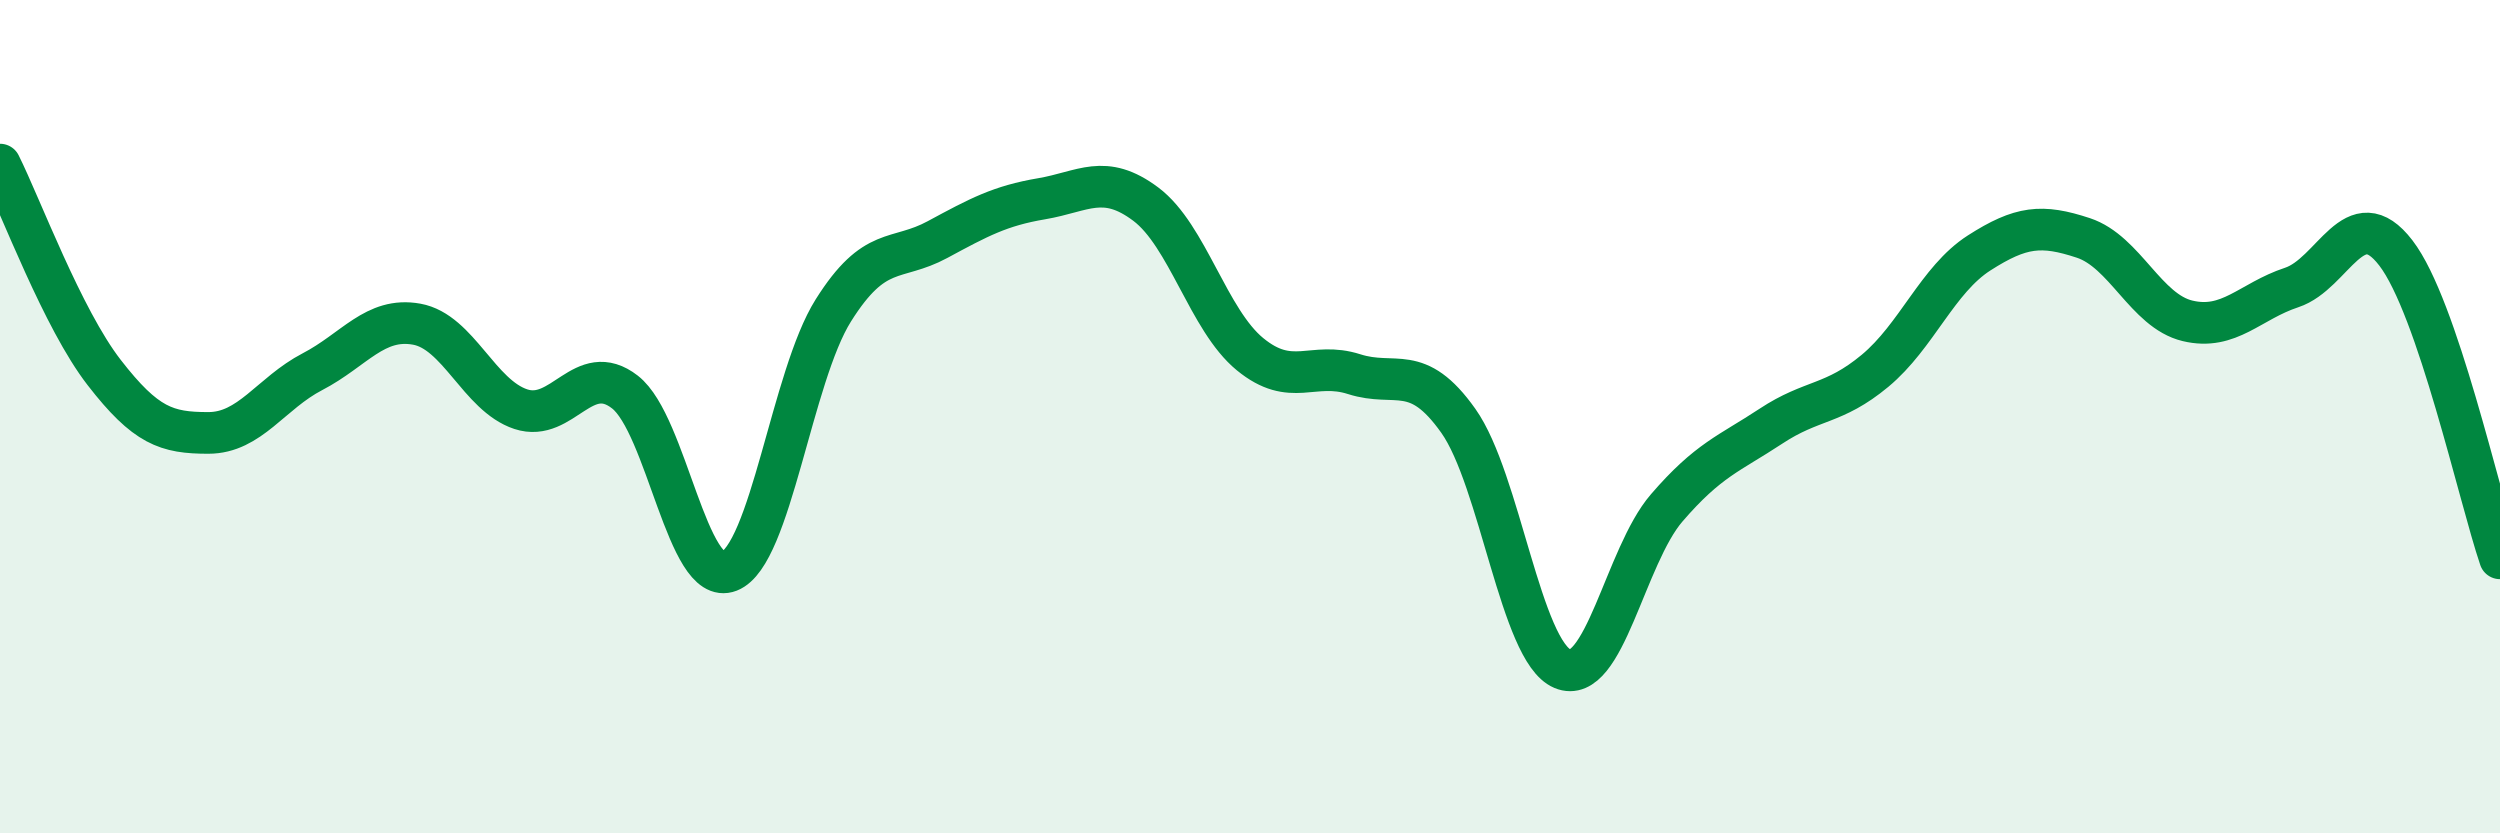 
    <svg width="60" height="20" viewBox="0 0 60 20" xmlns="http://www.w3.org/2000/svg">
      <path
        d="M 0,3.95 C 0.5,4.95 1.5,7.65 2.5,8.94 C 3.5,10.23 4,10.39 5,10.39 C 6,10.39 6.5,9.44 7.5,8.92 C 8.5,8.4 9,7.6 10,7.78 C 11,7.96 11.5,9.49 12.5,9.82 C 13.5,10.15 14,8.63 15,9.41 C 16,10.19 16.5,14.1 17.5,13.71 C 18.5,13.32 19,9.04 20,7.45 C 21,5.86 21.5,6.29 22.5,5.75 C 23.5,5.21 24,4.94 25,4.77 C 26,4.6 26.5,4.15 27.5,4.9 C 28.5,5.65 29,7.68 30,8.5 C 31,9.32 31.5,8.66 32.5,8.98 C 33.5,9.3 34,8.69 35,10.1 C 36,11.51 36.5,15.63 37.5,16.05 C 38.5,16.47 39,13.35 40,12.19 C 41,11.03 41.5,10.89 42.5,10.23 C 43.5,9.57 44,9.73 45,8.9 C 46,8.07 46.5,6.71 47.5,6.07 C 48.5,5.43 49,5.38 50,5.71 C 51,6.04 51.5,7.46 52.5,7.7 C 53.5,7.94 54,7.23 55,6.9 C 56,6.57 56.5,4.77 57.5,6.07 C 58.5,7.37 59.5,11.93 60,13.4L60 20L0 20Z"
        fill="#008740"
        opacity="0.1"
        stroke-linecap="round"
        stroke-linejoin="round"
      />
      <path
        d="M 0,3.95 C 0.5,4.95 1.5,7.65 2.5,8.94 C 3.5,10.23 4,10.39 5,10.39 C 6,10.39 6.5,9.44 7.5,8.92 C 8.5,8.4 9,7.6 10,7.78 C 11,7.96 11.5,9.49 12.5,9.82 C 13.5,10.15 14,8.63 15,9.41 C 16,10.19 16.5,14.1 17.5,13.71 C 18.5,13.32 19,9.04 20,7.45 C 21,5.86 21.5,6.29 22.5,5.75 C 23.5,5.21 24,4.94 25,4.77 C 26,4.6 26.5,4.15 27.5,4.9 C 28.5,5.65 29,7.68 30,8.5 C 31,9.32 31.5,8.66 32.5,8.98 C 33.5,9.3 34,8.69 35,10.1 C 36,11.51 36.5,15.63 37.5,16.05 C 38.5,16.47 39,13.35 40,12.19 C 41,11.03 41.5,10.89 42.5,10.23 C 43.5,9.57 44,9.73 45,8.9 C 46,8.07 46.5,6.71 47.5,6.07 C 48.5,5.43 49,5.38 50,5.71 C 51,6.04 51.5,7.46 52.5,7.7 C 53.5,7.94 54,7.23 55,6.9 C 56,6.57 56.5,4.77 57.5,6.07 C 58.5,7.37 59.5,11.93 60,13.4"
        stroke="#008740"
        stroke-width="1"
        fill="none"
        stroke-linecap="round"
        stroke-linejoin="round"
      />
    </svg>
  
